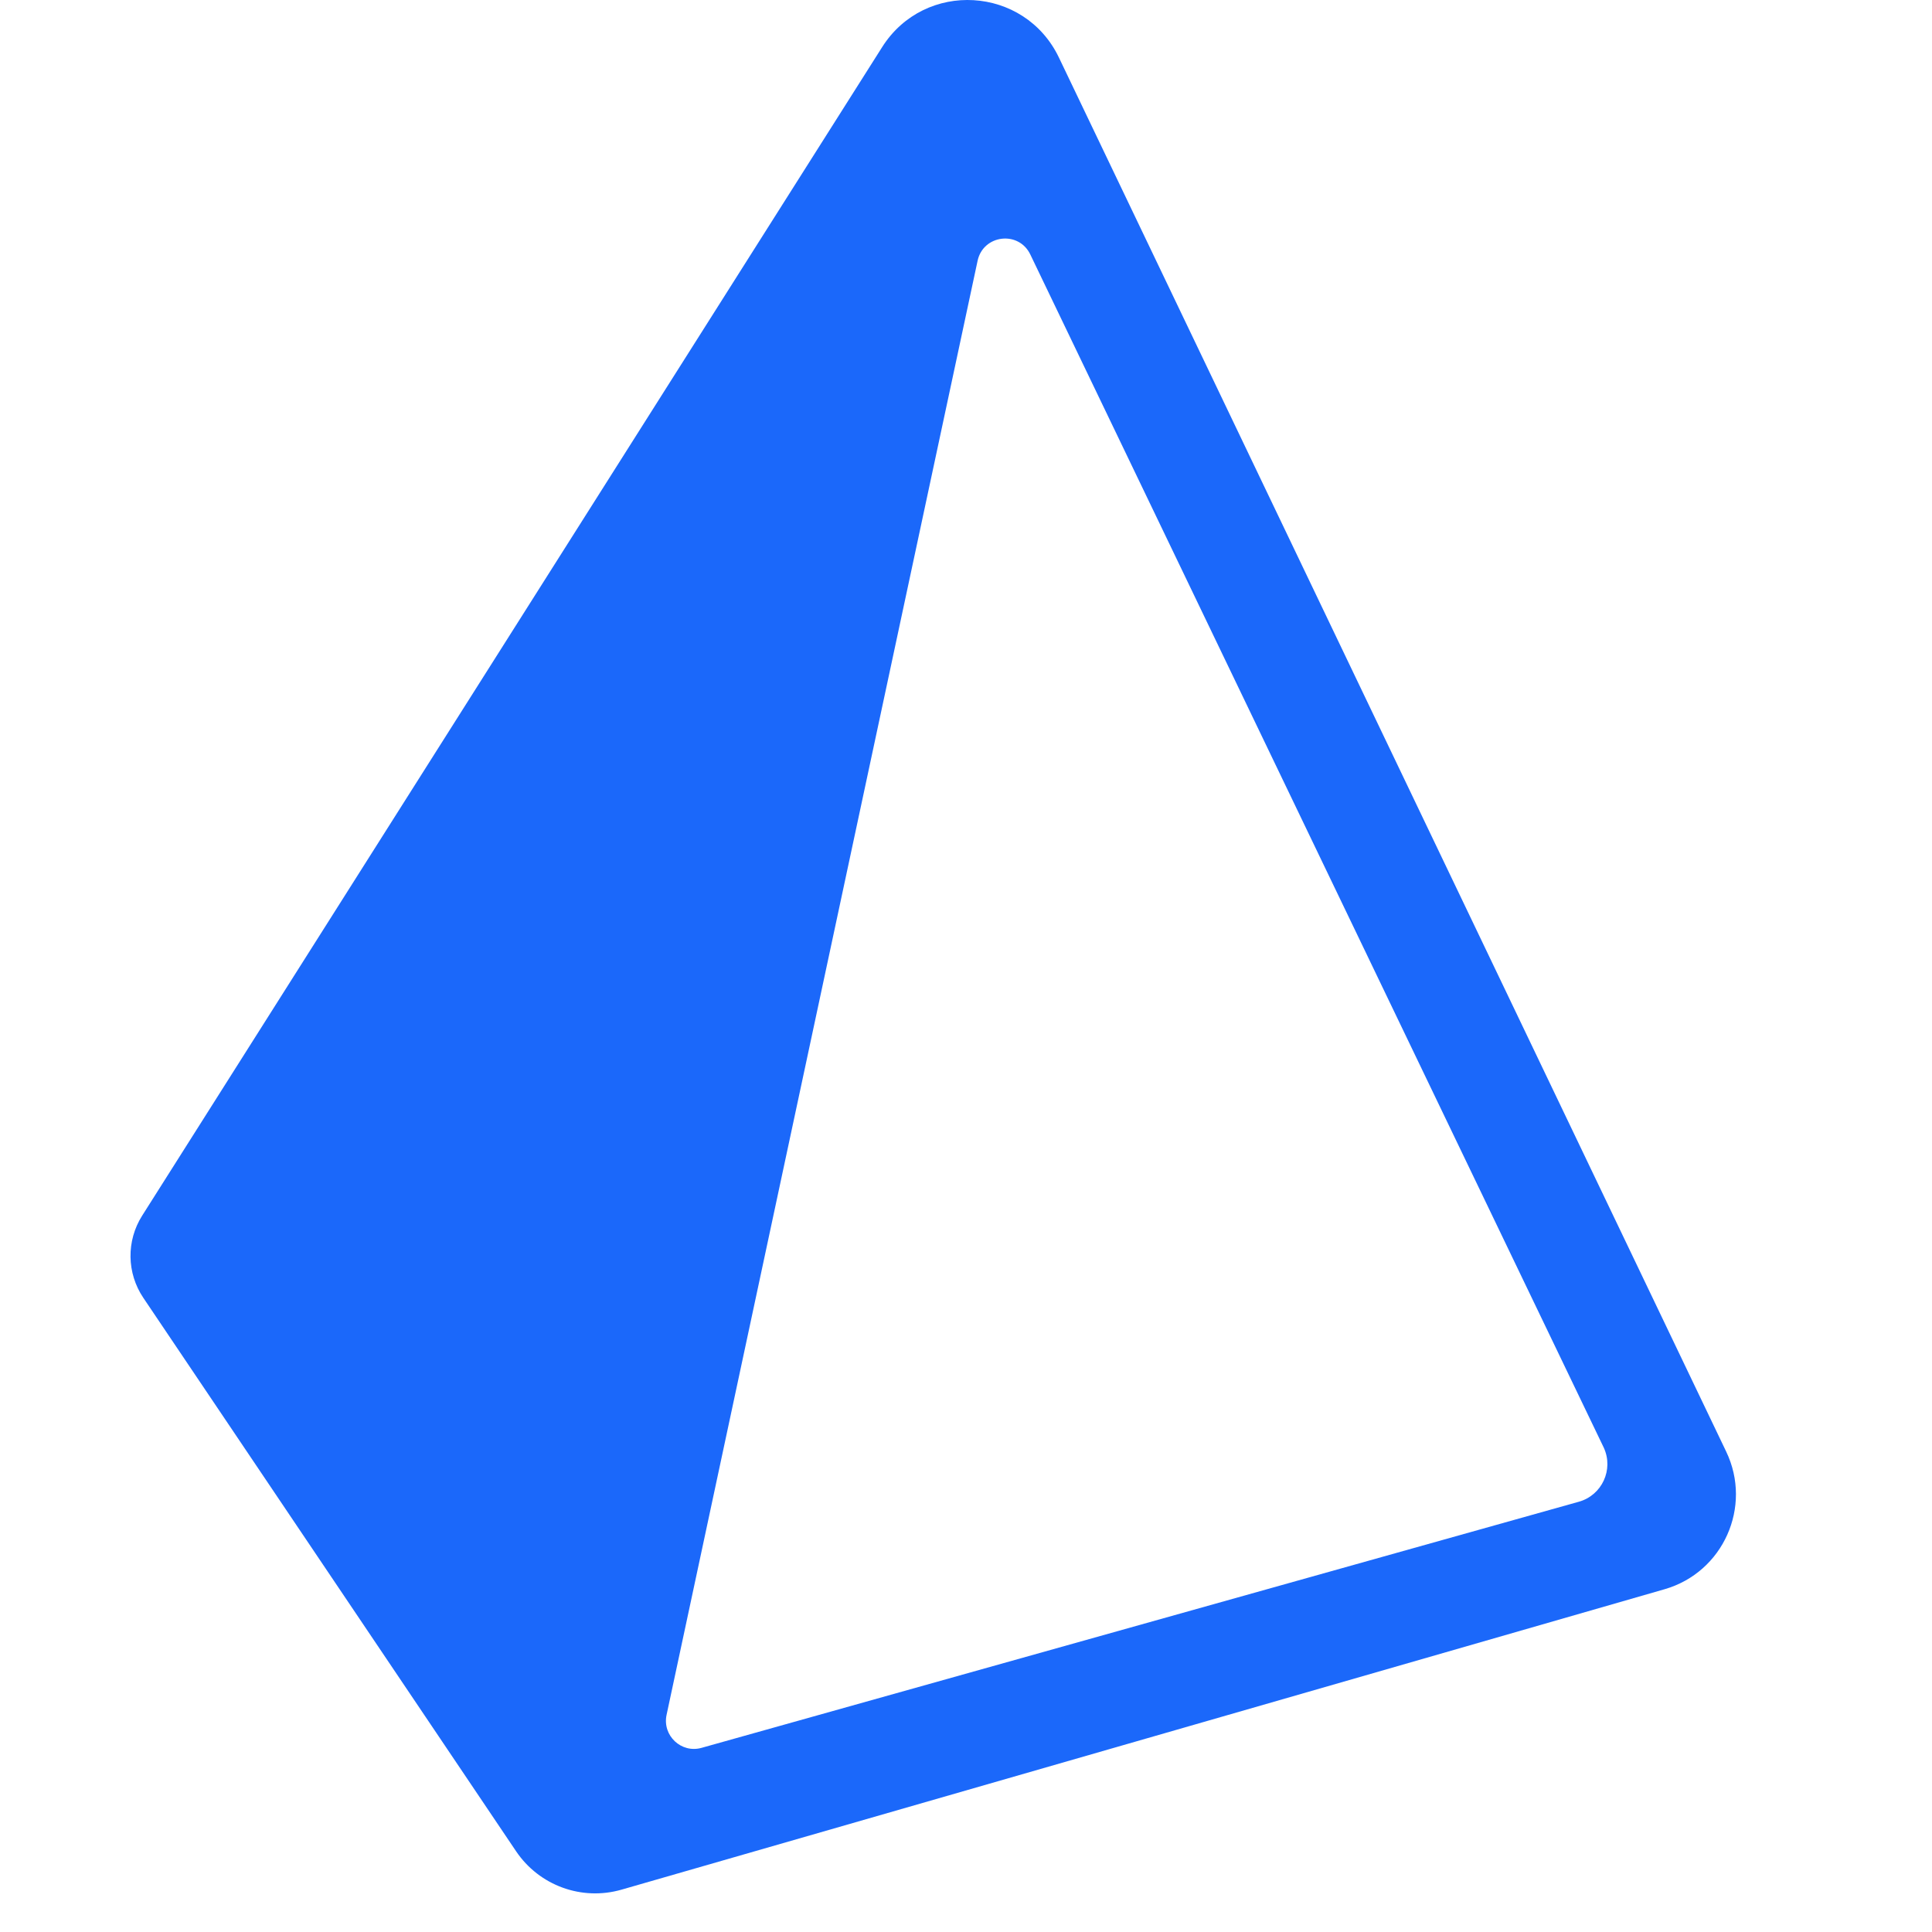 <svg width="60" height="60" viewBox="0 0 60 60" fill="none" xmlns="http://www.w3.org/2000/svg">
<path d="M53.609 45.082L32.886 1.788C31.818 -0.443 28.718 -0.626 27.396 1.463L4.415 37.753C3.919 38.536 3.934 39.537 4.451 40.305L16.027 57.492C16.746 58.559 18.067 59.04 19.302 58.685L51.695 49.355C53.515 48.831 54.428 46.793 53.609 45.082ZM49.032 46.638L21.788 54.281C21.157 54.459 20.564 53.899 20.701 53.257L30.36 8.099C30.534 7.285 31.637 7.153 31.997 7.903L49.808 44.961C50.119 45.64 49.751 46.437 49.032 46.638Z" fill="#1B68FA"/>
</svg>
